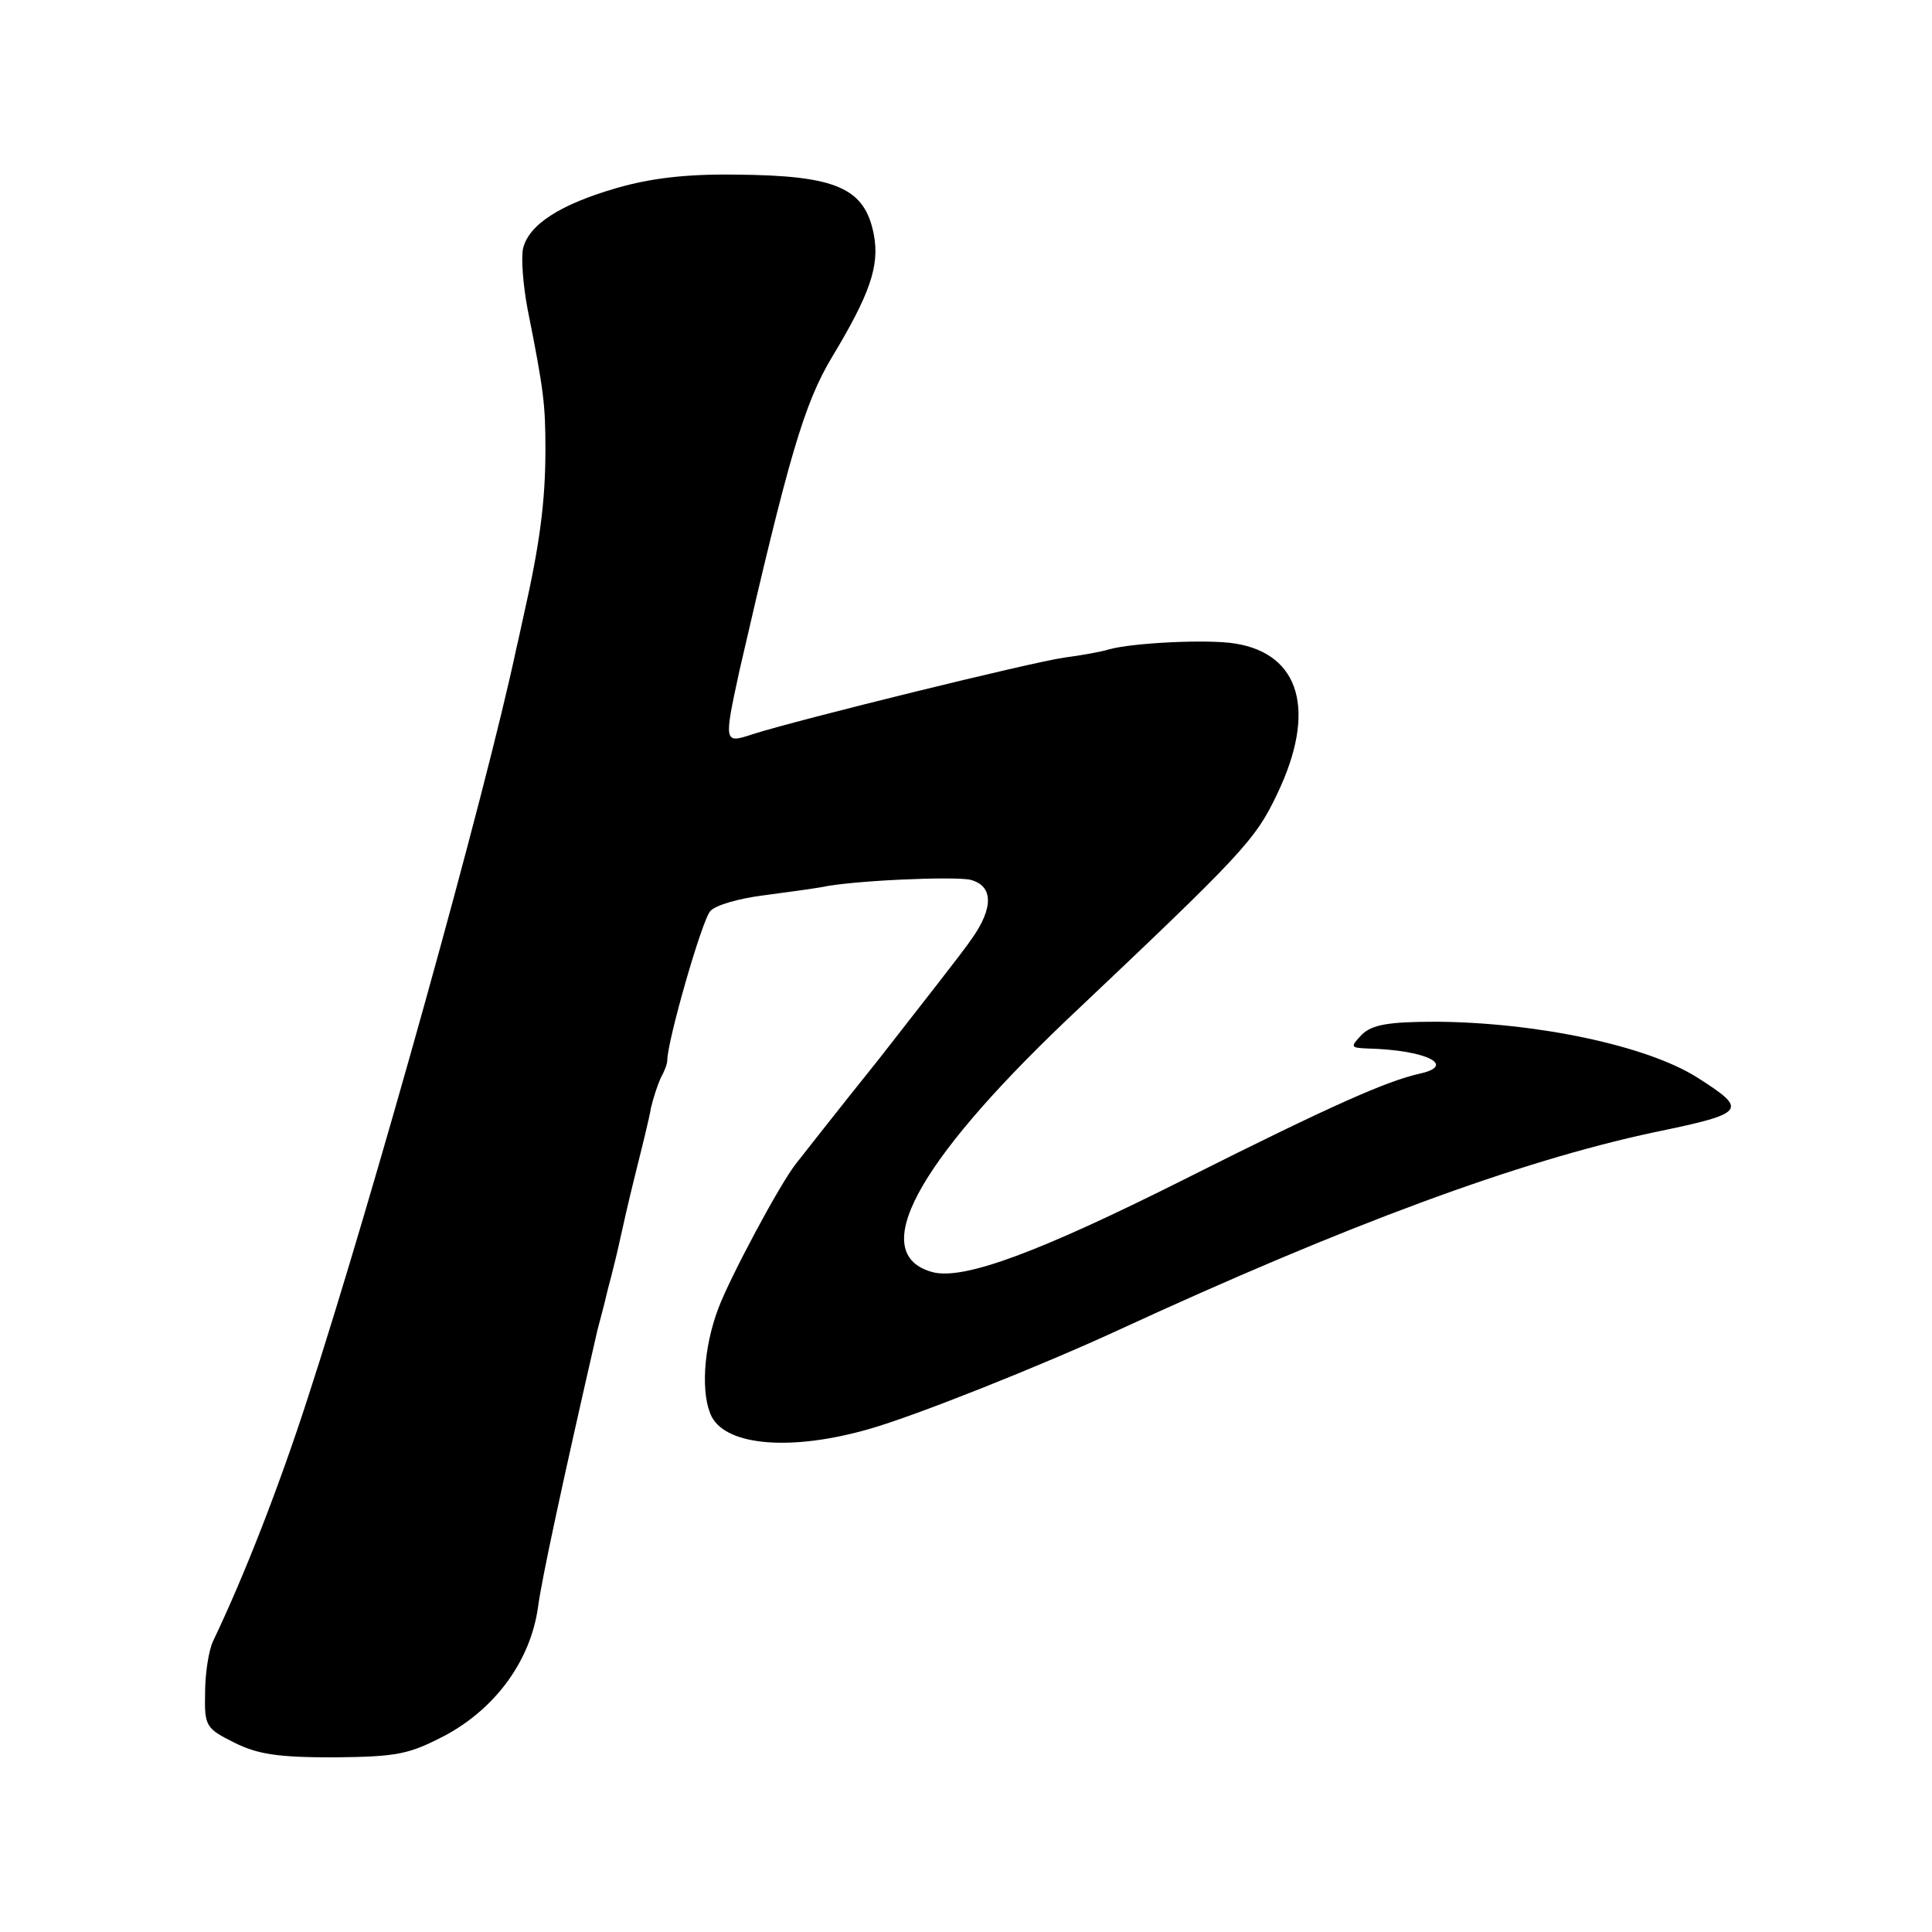 <?xml version="1.0" standalone="no"?>
<!DOCTYPE svg PUBLIC "-//W3C//DTD SVG 20010904//EN"
 "http://www.w3.org/TR/2001/REC-SVG-20010904/DTD/svg10.dtd">
<svg version="1.0" xmlns="http://www.w3.org/2000/svg"
 width="260pt" height="260pt" viewBox="0 0 260 260"
 preserveAspectRatio="xMidYMid meet">
<g transform="translate(0,260) scale(0.1,-0.1)"
fill="#000000" stroke="none">
<path d="M830 2347 c-76 -22 -118 -49 -126 -81 -3 -13 0 -50 6 -82 22 -110 24
-129 24 -189 0 -71 -8 -129 -29 -222 -3 -13 -7 -33 -10 -45 -41 -194 -193
-740 -282 -1013 -38 -117 -84 -235 -126 -323 -6 -12 -11 -44 -11 -70 -1 -45 1
-48 39 -67 32 -16 59 -20 135 -20 86 1 100 4 150 30 68 37 114 101 124 172 5
38 33 168 80 373 2 8 9 33 14 55 6 22 13 51 16 65 3 14 12 54 21 90 9 36 19
76 21 89 3 13 9 31 13 40 5 9 9 19 9 24 0 26 47 190 58 201 7 8 39 17 71 21
31 4 66 9 78 11 40 9 179 15 201 10 31 -8 31 -38 2 -79 -12 -18 -69 -90 -125
-162 -57 -71 -107 -135 -111 -140 -22 -27 -90 -155 -105 -195 -21 -55 -24
-118 -9 -147 21 -39 108 -46 212 -16 63 18 231 85 335 133 308 142 538 227
720 266 126 26 128 30 59 74 -68 43 -216 74 -351 75 -65 0 -86 -4 -100 -17
-16 -17 -16 -18 7 -19 80 -2 121 -23 70 -34 -44 -10 -117 -42 -314 -141 -197
-99 -299 -137 -341 -126 -88 24 -23 145 179 338 240 227 255 243 285 306 53
111 31 188 -57 202 -37 6 -138 1 -170 -8 -9 -3 -37 -8 -60 -11 -43 -6 -356
-83 -419 -103 -39 -13 -39 -12 -18 85 66 287 87 360 125 423 50 83 64 122 56
164 -12 63 -50 80 -186 81 -67 1 -115 -5 -160 -18z"/>
</g>
</svg>

